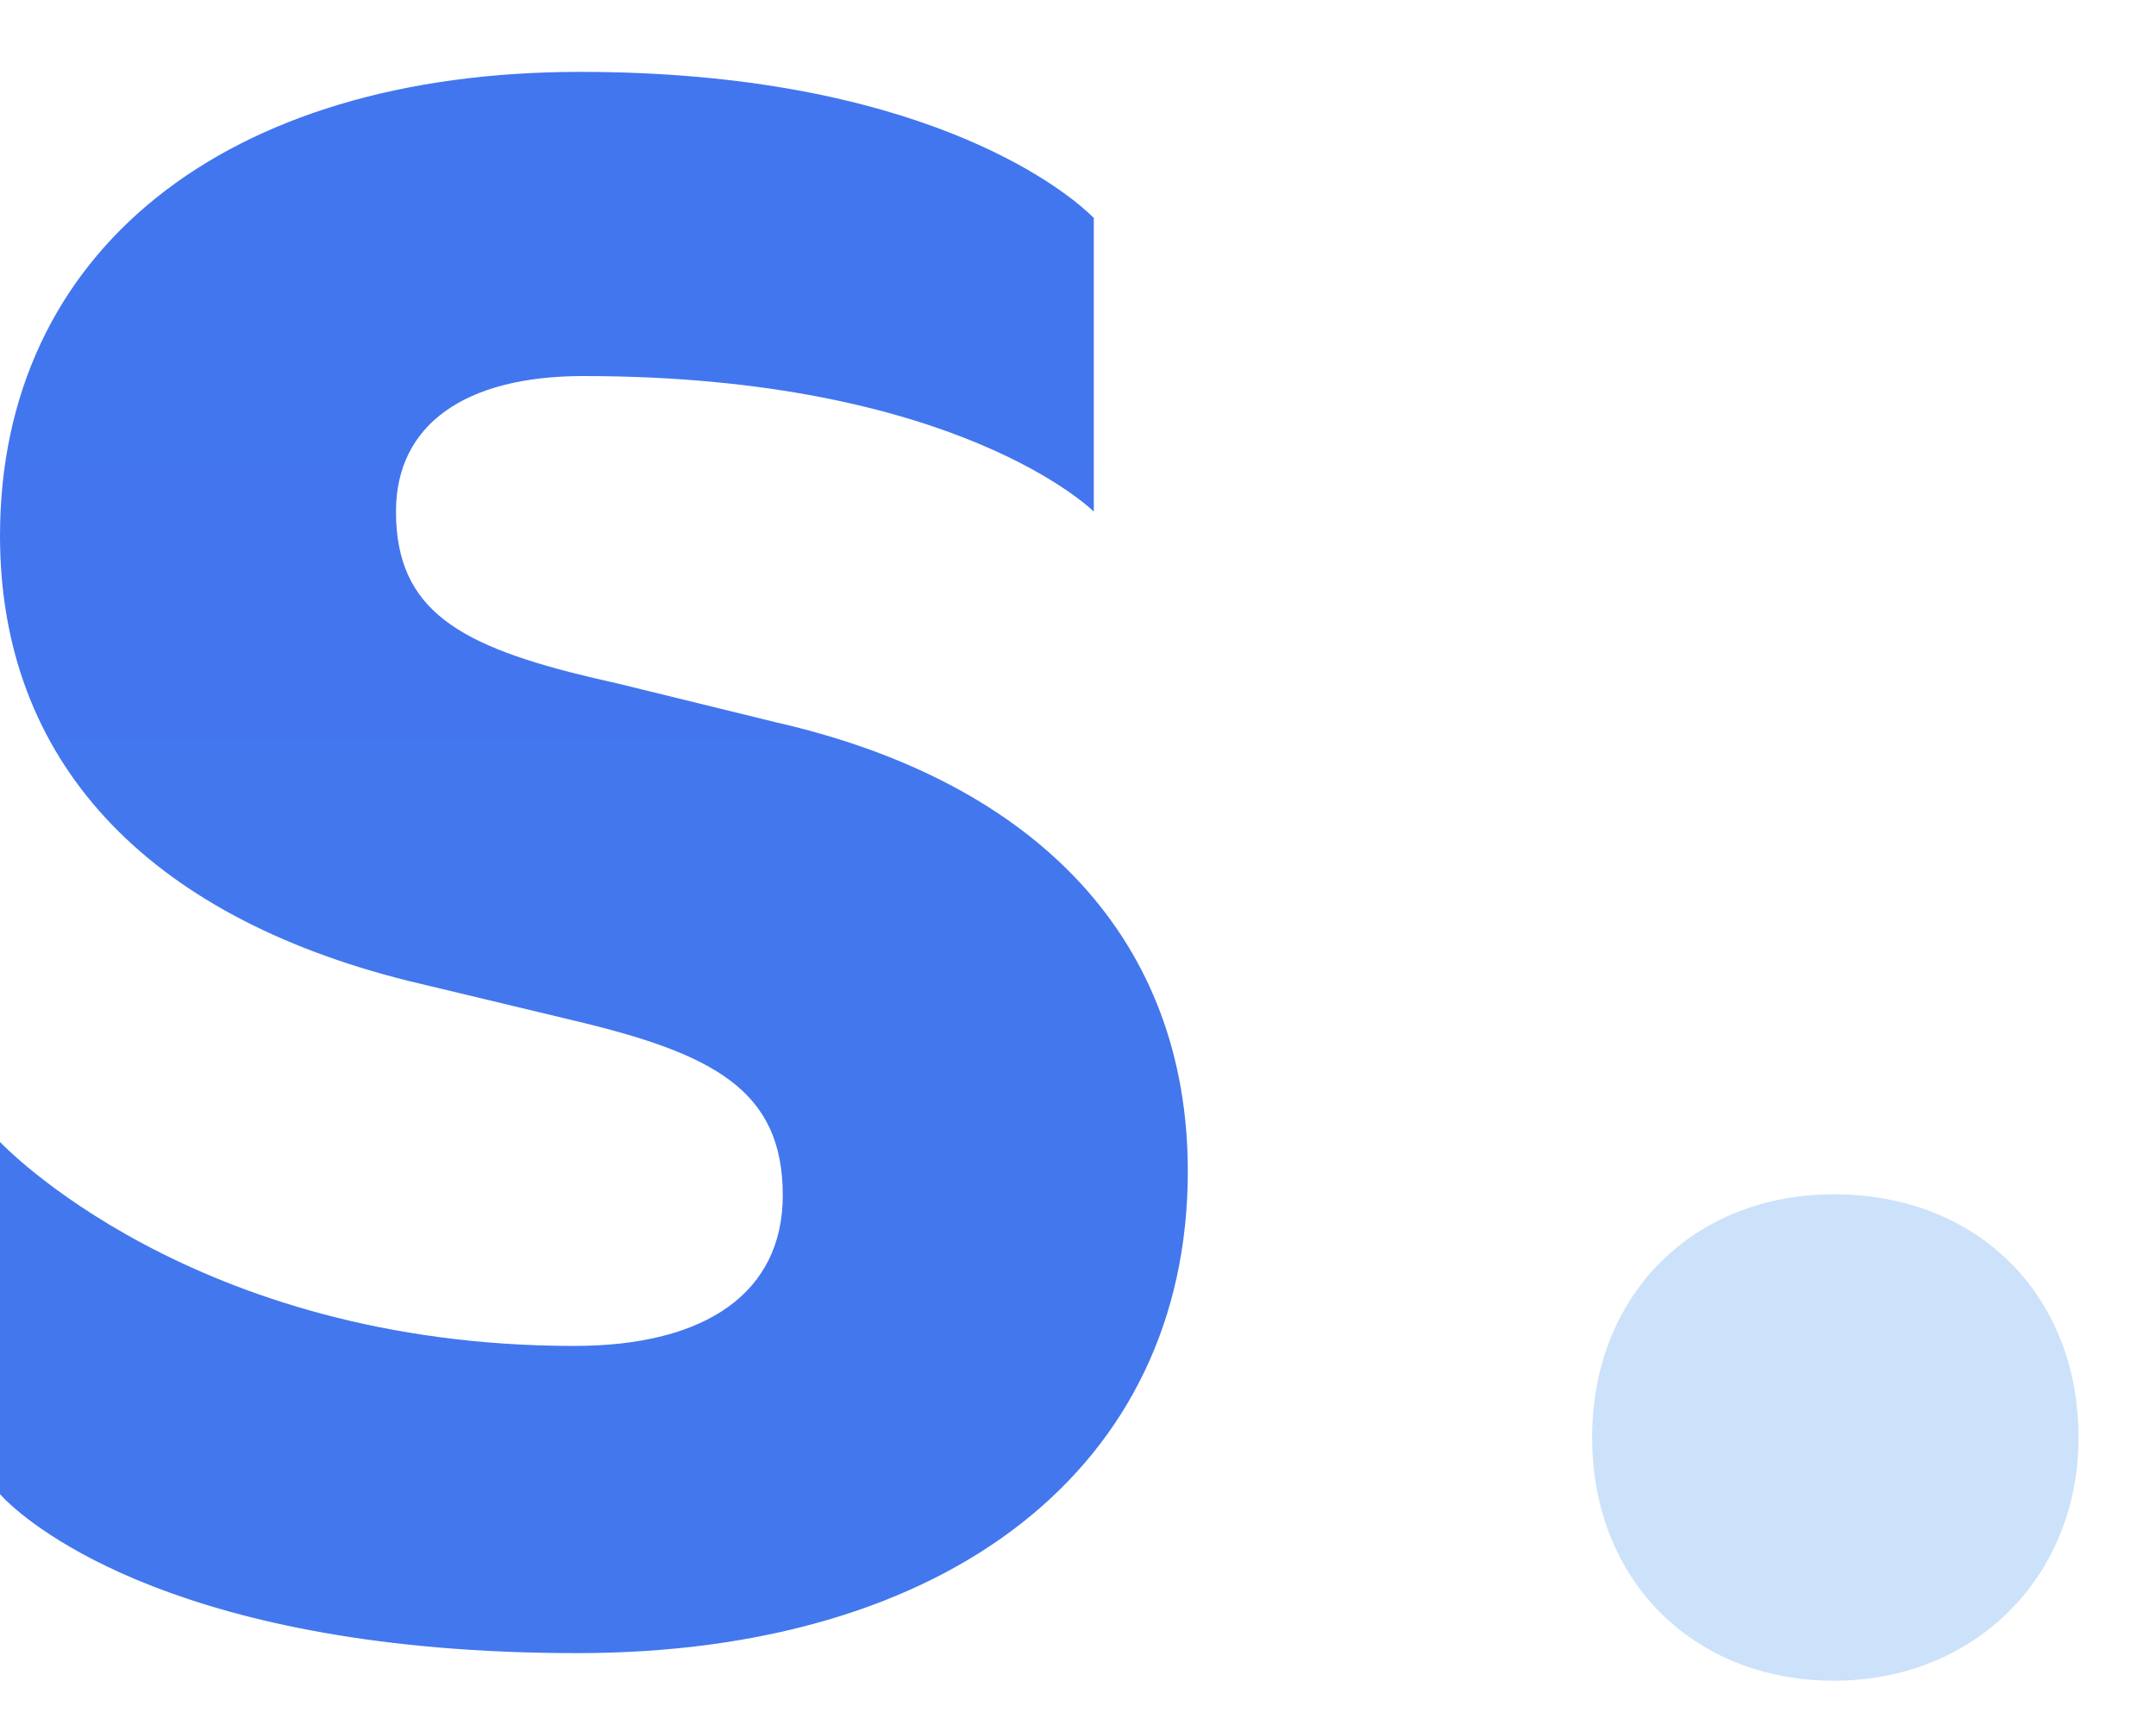 <svg width="15" height="12" viewBox="0 0 15 12" fill="none" xmlns="http://www.w3.org/2000/svg">
<g id="Frame 1000008235">
<path id="Vector" d="M12.759 11.692C13.735 11.692 14.461 10.973 14.461 10C14.461 9.006 13.756 8.308 12.759 8.308C11.783 8.308 11.077 9.006 11.077 10C11.077 10.994 11.783 11.692 12.759 11.692Z" fill="#0070E8" fill-opacity="0.2"/>
<path id="Vector_2" d="M8.264 8.148C8.264 10.201 6.603 11.5 4.016 11.5C1.265 11.5 0.227 10.62 0.034 10.43L0 10.394V7.944C0 7.944 1.33 9.363 3.995 9.363C4.92 9.363 5.446 8.986 5.446 8.315C5.446 7.582 4.962 7.33 3.995 7.1L2.843 6.824C1.014 6.369 0 5.291 0 3.727C0 1.757 1.556 0.5 4.037 0.5C6.386 0.5 7.388 1.309 7.576 1.484L7.61 1.516V3.559C7.61 3.559 6.665 2.616 4.058 2.616C3.238 2.616 2.755 2.951 2.755 3.559C2.755 4.253 3.206 4.497 4.127 4.716L4.29 4.753L5.404 5.026C7.233 5.445 8.264 6.555 8.264 8.148Z" fill="url(#paint0_linear_26389_1733)"/>
</g>
<defs>
<linearGradient id="paint0_linear_26389_1733" x1="3947.99" y1="-4.114" x2="3947.99" y2="1935.81" gradientUnits="userSpaceOnUse">
<stop stop-color="#4276EE"/>
<stop offset="1" stop-color="#C7DFFA"/>
</linearGradient>
</defs>
</svg>
